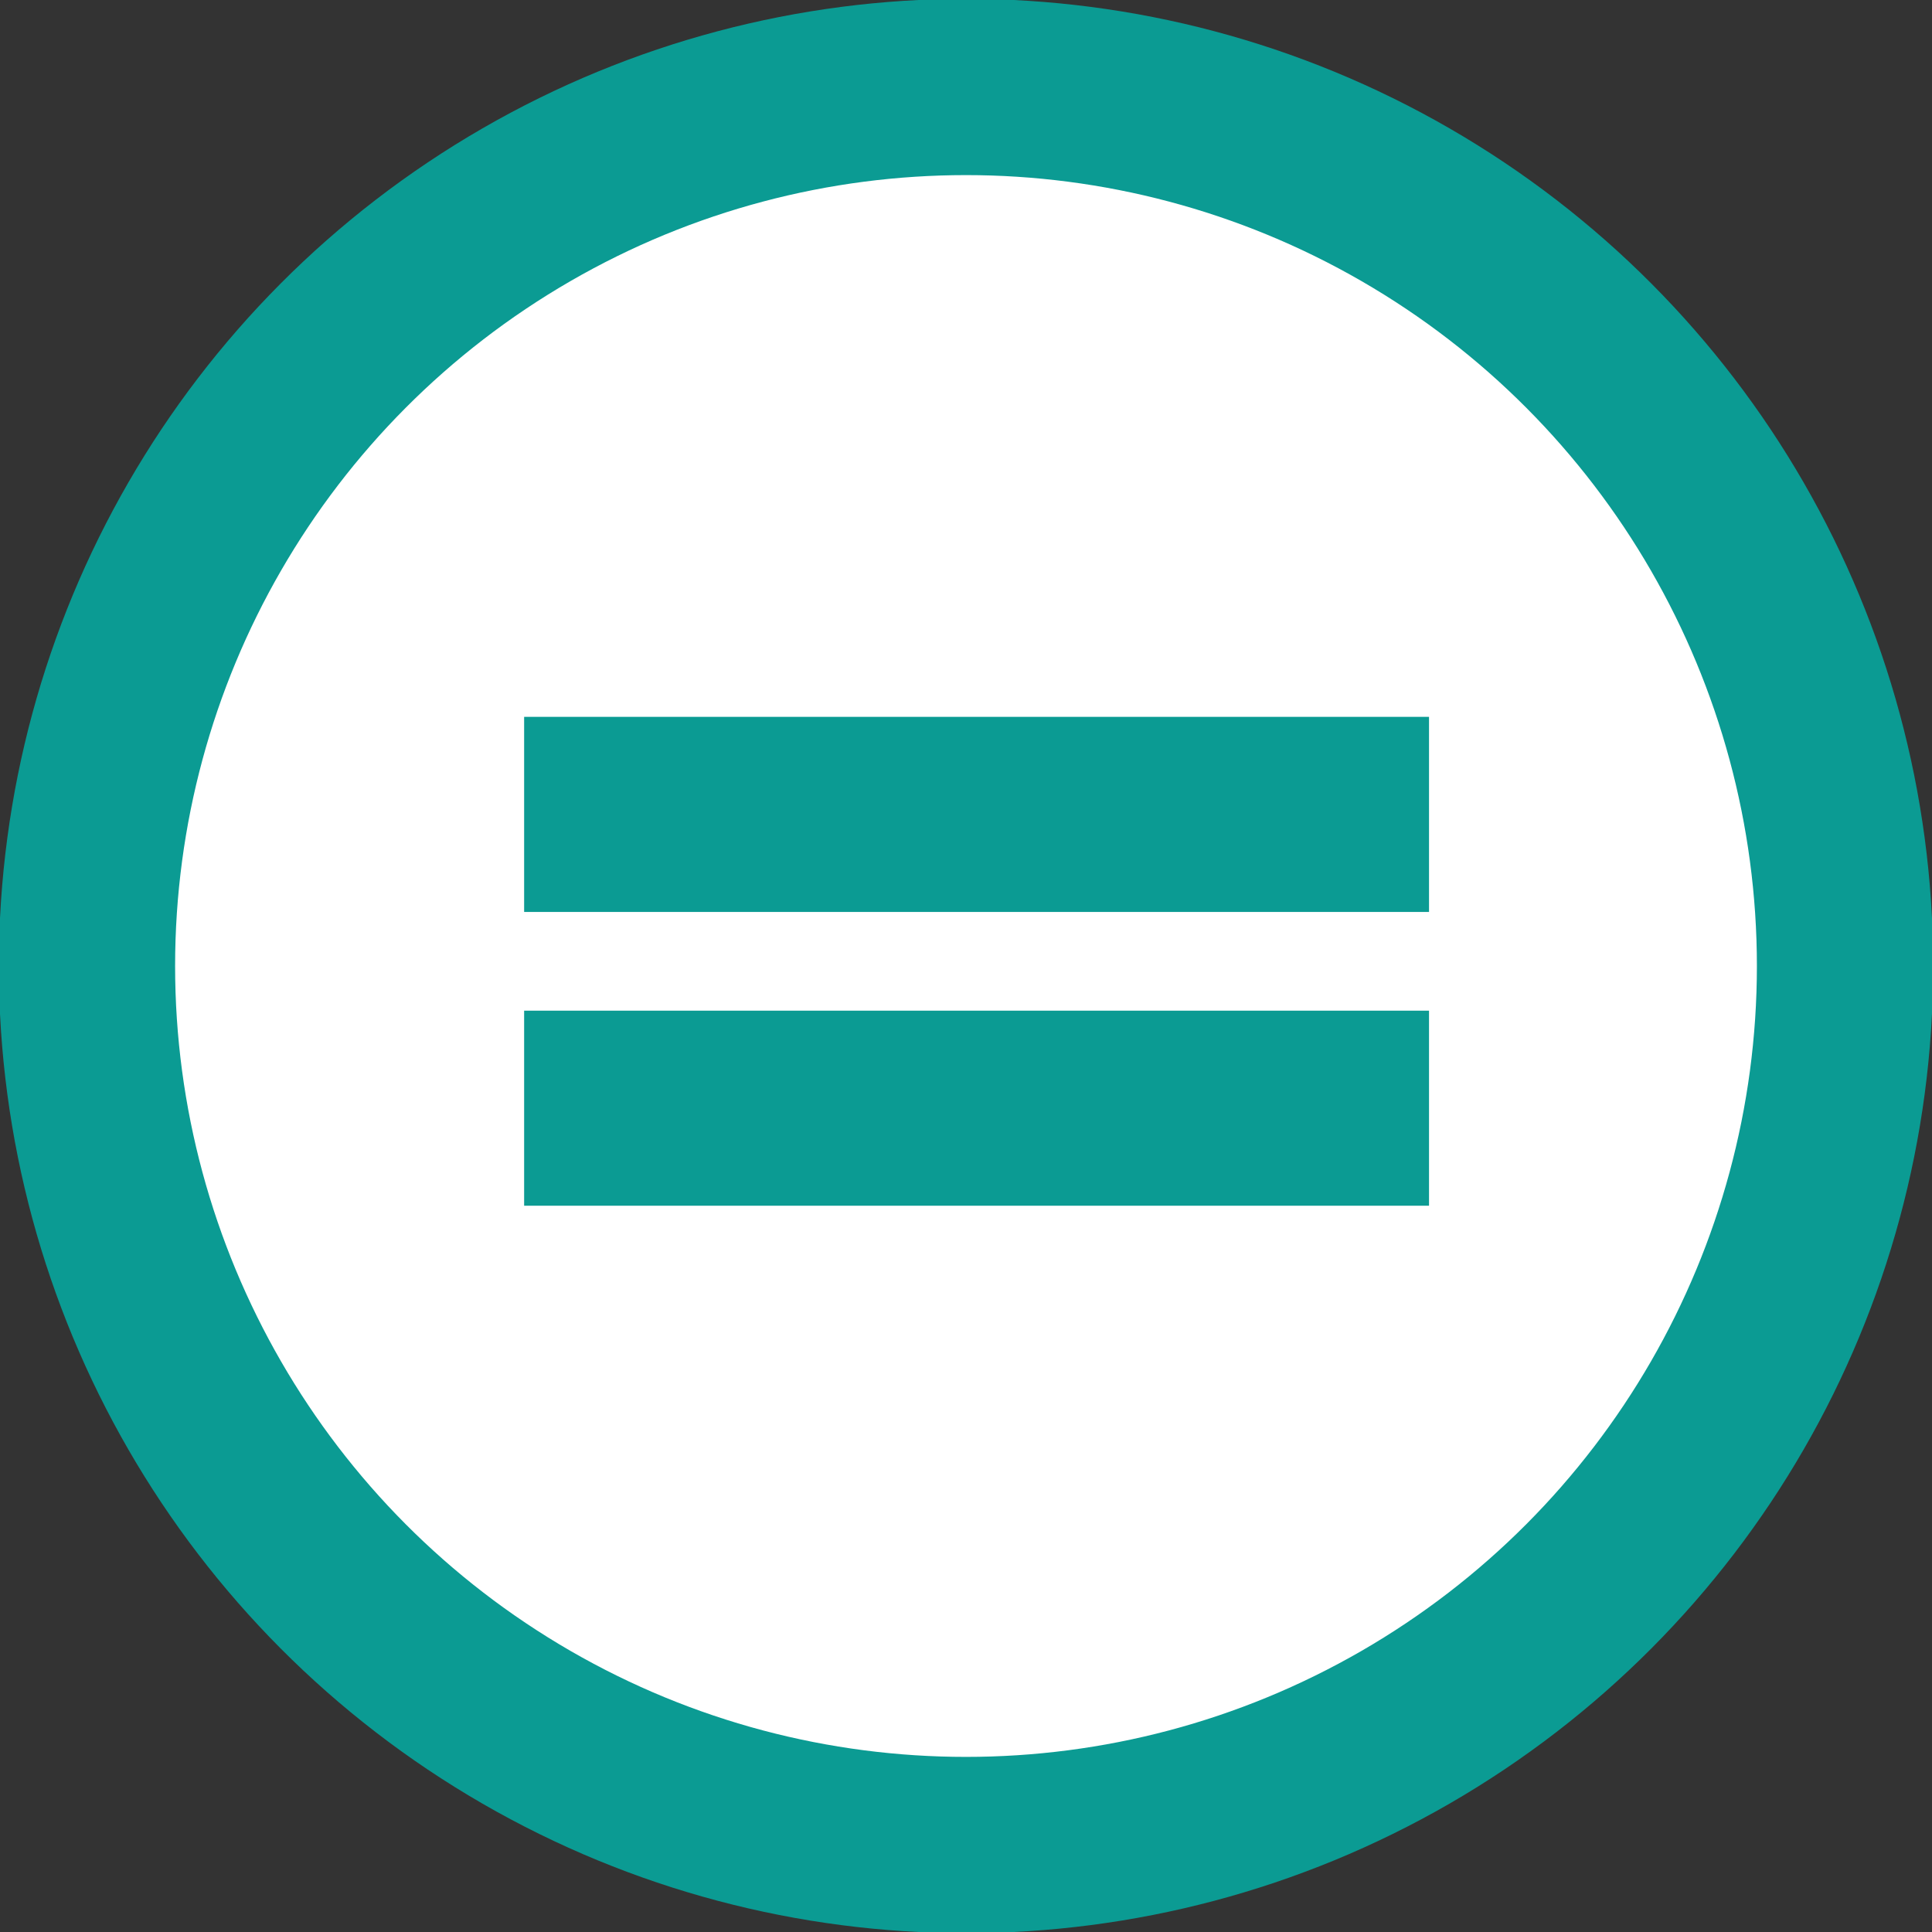 <?xml version="1.0" encoding="UTF-8"?>
<svg id="_レイヤー_2" data-name="レイヤー 2" xmlns="http://www.w3.org/2000/svg" viewBox="0 0 8.22 8.22">
  <rect x="0" y="0" width="8.22" height="8.22" fill="#333333" stroke="none"/>
  <defs>
    <style>
      .cls-1 {
        fill: #0b9b93;
        stroke-width: .2px;
      }

      .cls-1, .cls-2 {
        stroke: #0b9b93;
        stroke-miterlimit: 10;
      }

      .cls-2 {
        fill: #fff;
        stroke-width: .75px;
      }
    </style>
  </defs>
  <g id="_レイヤー_1-2" data-name="レイヤー 1">
    <circle class="cls-2" cx="4.11" cy="4.11" r="3.74"/>
    <path class="cls-1" d="M2.33,3.15h3.65v.63H2.33v-.63Zm0,1.88v-.63h3.65v.63H2.33Z"/>
  </g>
</svg>
